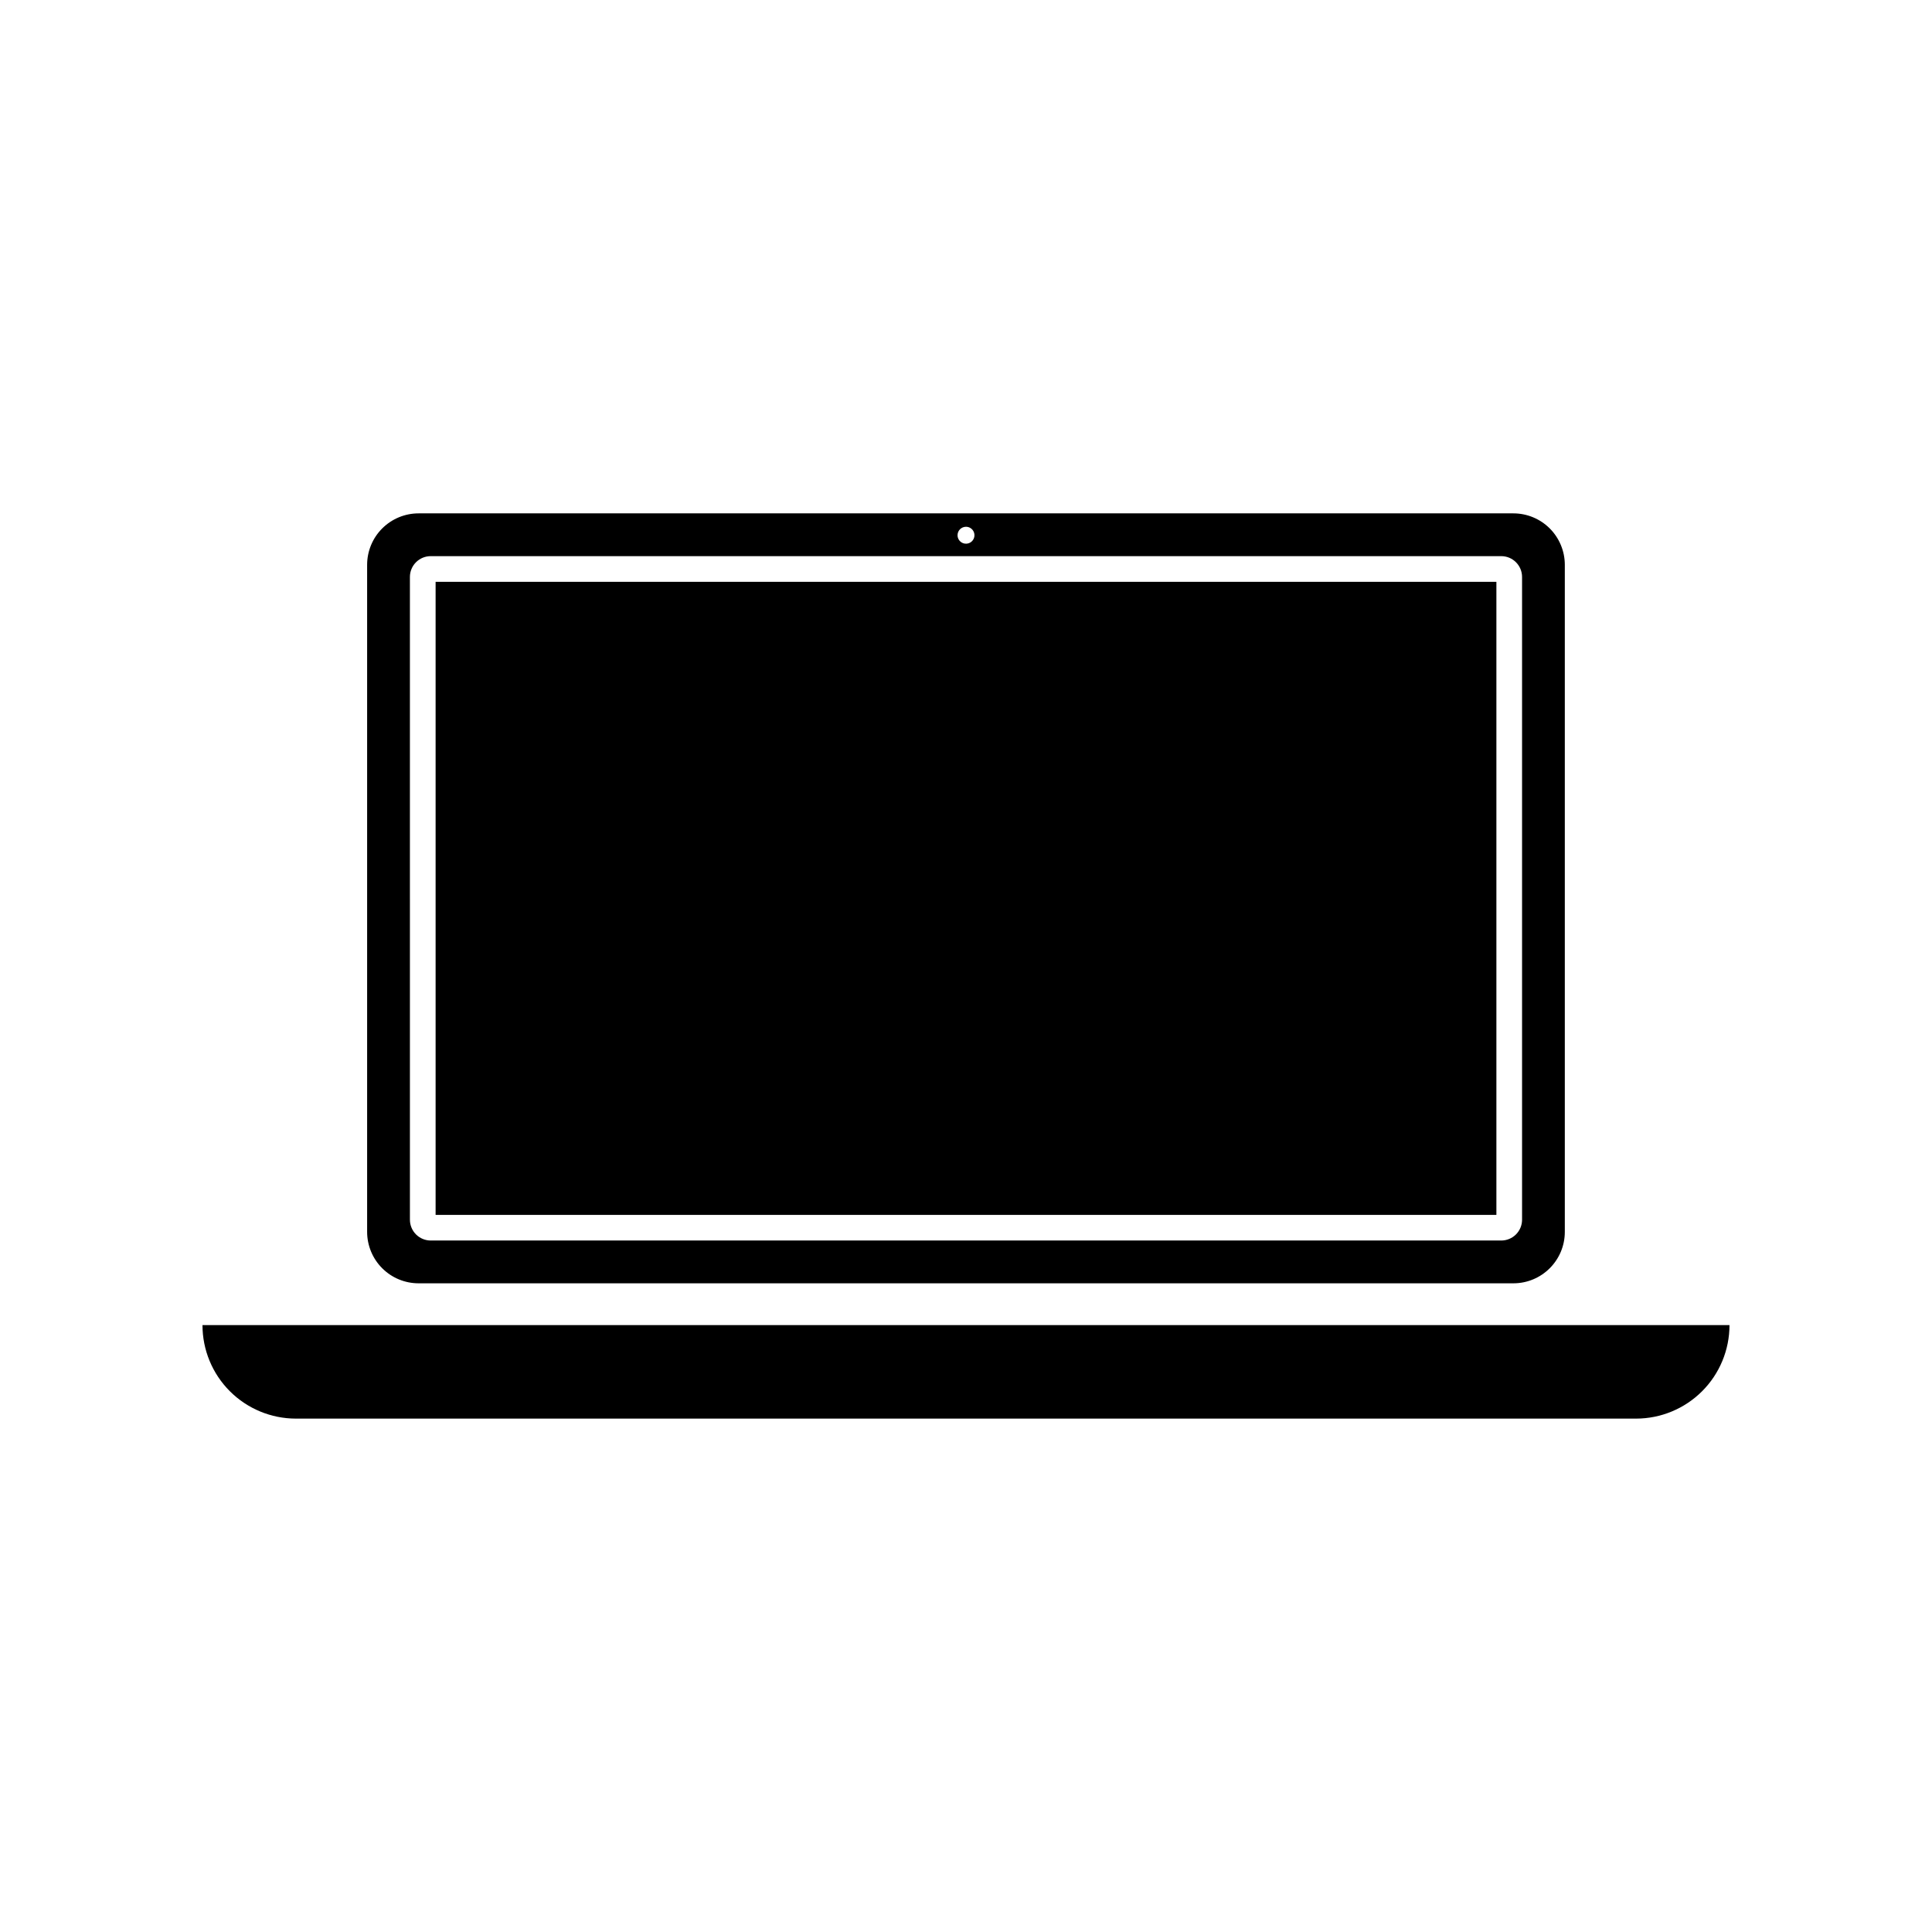 <?xml version="1.0" encoding="UTF-8"?>
<!-- The Best Svg Icon site in the world: iconSvg.co, Visit us! https://iconsvg.co -->
<svg fill="#000000" width="800px" height="800px" version="1.1" viewBox="144 144 512 512" xmlns="http://www.w3.org/2000/svg">
 <g>
  <path d="m197.66 495.17c0 6.57 2.609 12.875 7.254 17.52 4.648 4.648 10.949 7.258 17.52 7.258h355.12c6.57 0 12.875-2.609 17.52-7.258 4.648-4.644 7.258-10.949 7.258-17.52z"/>
  <path d="m259.44 298.19h281.12v167.77h-281.12z"/>
  <path d="m254.93 484.09h290.13c7.527 0 13.633-6.102 13.633-13.629v-176.78c0-3.613-1.438-7.082-3.992-9.641-2.559-2.555-6.027-3.992-9.641-3.992h-290.13c-3.617 0-7.086 1.438-9.641 3.992-2.559 2.559-3.996 6.027-3.996 9.641v176.78c0.004 3.613 1.438 7.082 3.996 9.637 2.555 2.559 6.023 3.992 9.641 3.992zm145.07-200.49c0.906 0 1.723 0.547 2.07 1.387 0.344 0.836 0.152 1.801-0.488 2.441-0.641 0.641-1.605 0.832-2.441 0.484-0.836-0.348-1.383-1.164-1.383-2.07 0-1.238 1.004-2.238 2.242-2.242zm-147.37 13.301c0-3.047 2.473-5.516 5.516-5.516h283.7c3.047 0 5.516 2.469 5.516 5.516v170.34c0 1.461-0.582 2.863-1.617 3.898-1.035 1.031-2.438 1.613-3.898 1.613h-283.7c-1.461 0-2.863-0.582-3.898-1.613-1.035-1.035-1.617-2.438-1.617-3.898z"/>
 </g>
</svg>